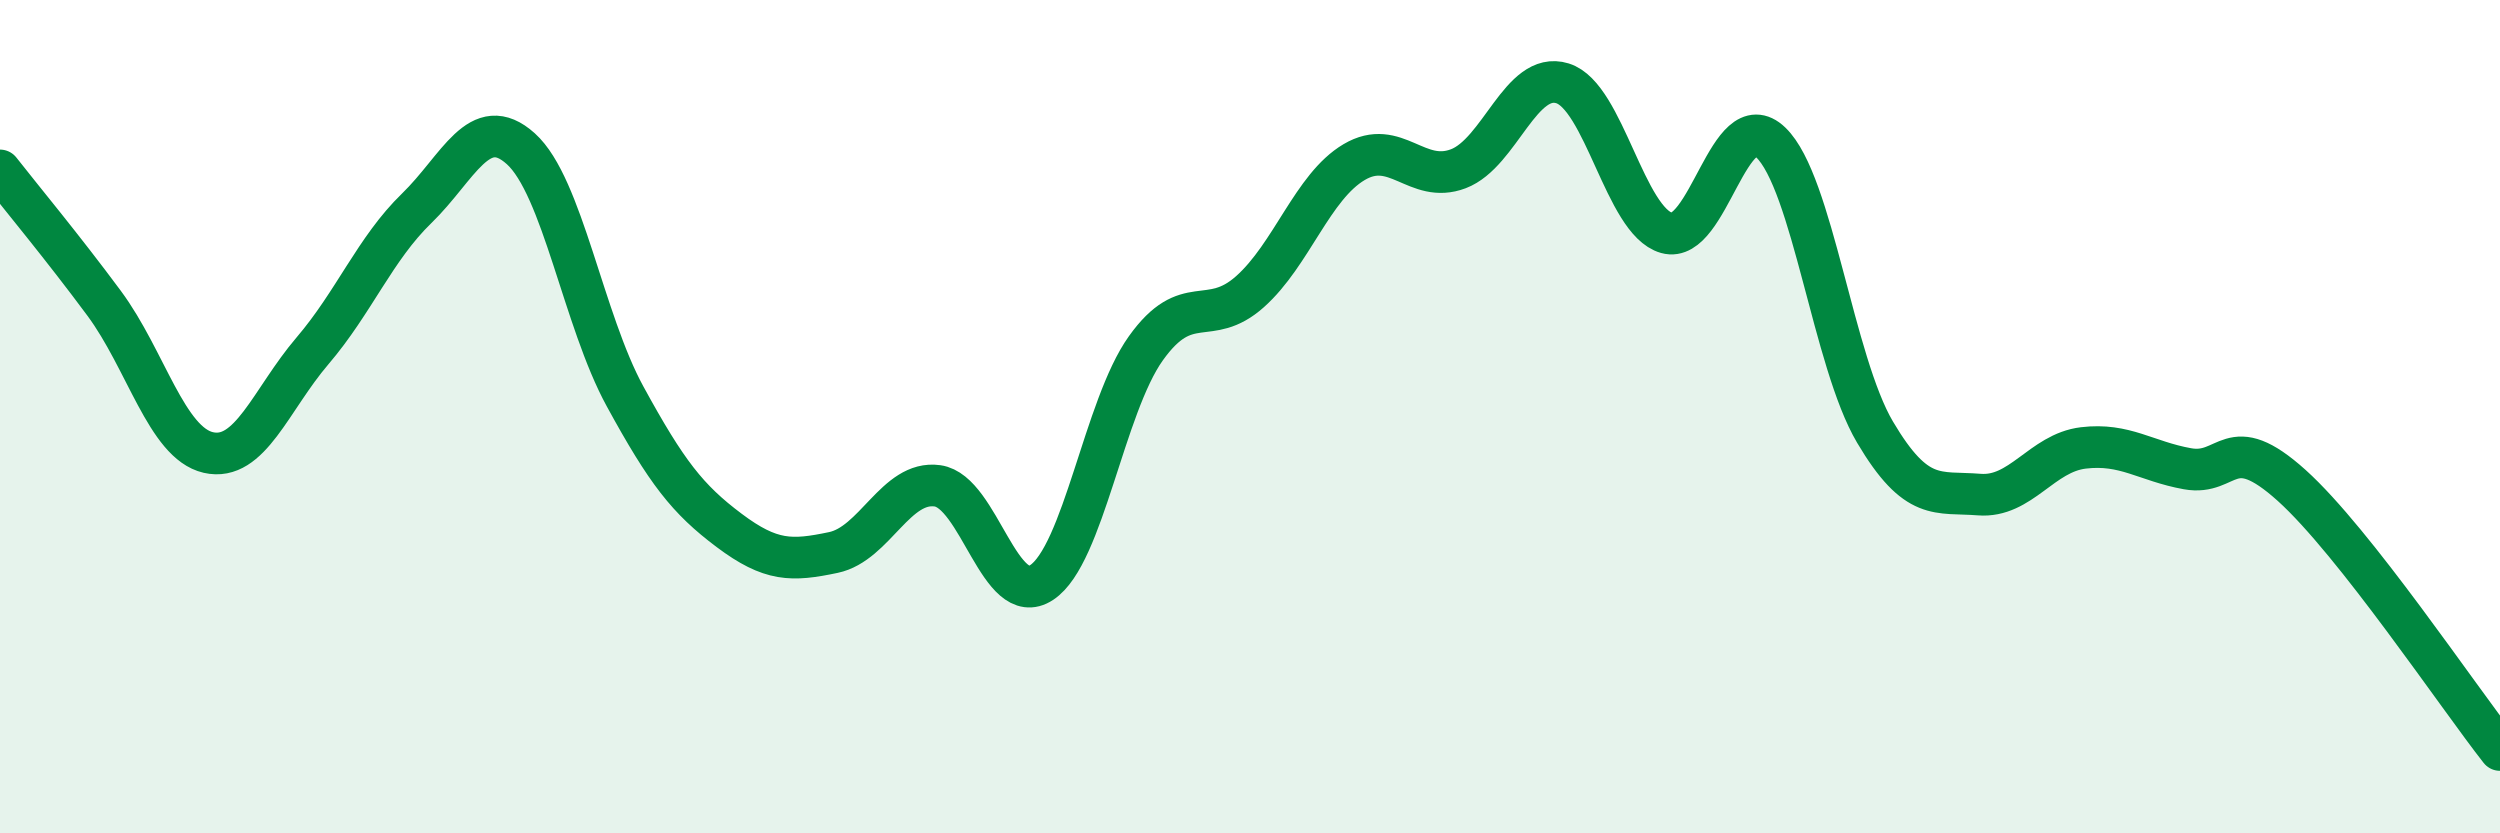 
    <svg width="60" height="20" viewBox="0 0 60 20" xmlns="http://www.w3.org/2000/svg">
      <path
        d="M 0,4.09 C 0.5,4.73 1.5,5.93 2.5,7.28 C 3.5,8.63 4,10.63 5,10.86 C 6,11.09 6.5,9.59 7.5,8.42 C 8.5,7.25 9,5.97 10,5 C 11,4.03 11.5,2.67 12.5,3.57 C 13.5,4.47 14,7.68 15,9.51 C 16,11.34 16.5,11.98 17.5,12.73 C 18.5,13.48 19,13.47 20,13.26 C 21,13.05 21.5,11.52 22.5,11.66 C 23.5,11.8 24,14.64 25,13.98 C 26,13.32 26.5,9.76 27.5,8.36 C 28.5,6.96 29,7.89 30,7 C 31,6.11 31.5,4.48 32.5,3.89 C 33.5,3.3 34,4.43 35,4.05 C 36,3.67 36.5,1.69 37.5,2 C 38.5,2.31 39,5.31 40,5.59 C 41,5.87 41.5,2.46 42.5,3.42 C 43.5,4.38 44,8.68 45,10.37 C 46,12.06 46.5,11.79 47.5,11.87 C 48.5,11.95 49,10.87 50,10.75 C 51,10.63 51.5,11.07 52.5,11.25 C 53.5,11.43 53.5,10.3 55,11.65 C 56.5,13 59,16.73 60,18L60 20L0 20Z"
        fill="#008740"
        opacity="0.1"
        stroke-linecap="round"
        stroke-linejoin="round"
      />
      <path
        d="M 0,4.09 C 0.5,4.73 1.5,5.93 2.5,7.28 C 3.5,8.63 4,10.63 5,10.86 C 6,11.09 6.5,9.59 7.5,8.42 C 8.5,7.25 9,5.97 10,5 C 11,4.03 11.5,2.67 12.5,3.57 C 13.5,4.47 14,7.68 15,9.51 C 16,11.34 16.5,11.98 17.5,12.73 C 18.5,13.48 19,13.47 20,13.26 C 21,13.05 21.5,11.52 22.5,11.66 C 23.5,11.8 24,14.64 25,13.98 C 26,13.32 26.5,9.76 27.5,8.36 C 28.5,6.96 29,7.89 30,7 C 31,6.11 31.5,4.48 32.5,3.89 C 33.5,3.3 34,4.43 35,4.05 C 36,3.67 36.5,1.69 37.5,2 C 38.5,2.31 39,5.31 40,5.59 C 41,5.87 41.5,2.46 42.5,3.42 C 43.5,4.38 44,8.68 45,10.37 C 46,12.06 46.5,11.79 47.5,11.87 C 48.5,11.95 49,10.87 50,10.75 C 51,10.63 51.5,11.07 52.5,11.25 C 53.5,11.43 53.5,10.3 55,11.65 C 56.5,13 59,16.73 60,18"
        stroke="#008740"
        stroke-width="1"
        fill="none"
        stroke-linecap="round"
        stroke-linejoin="round"
      />
    </svg>
  